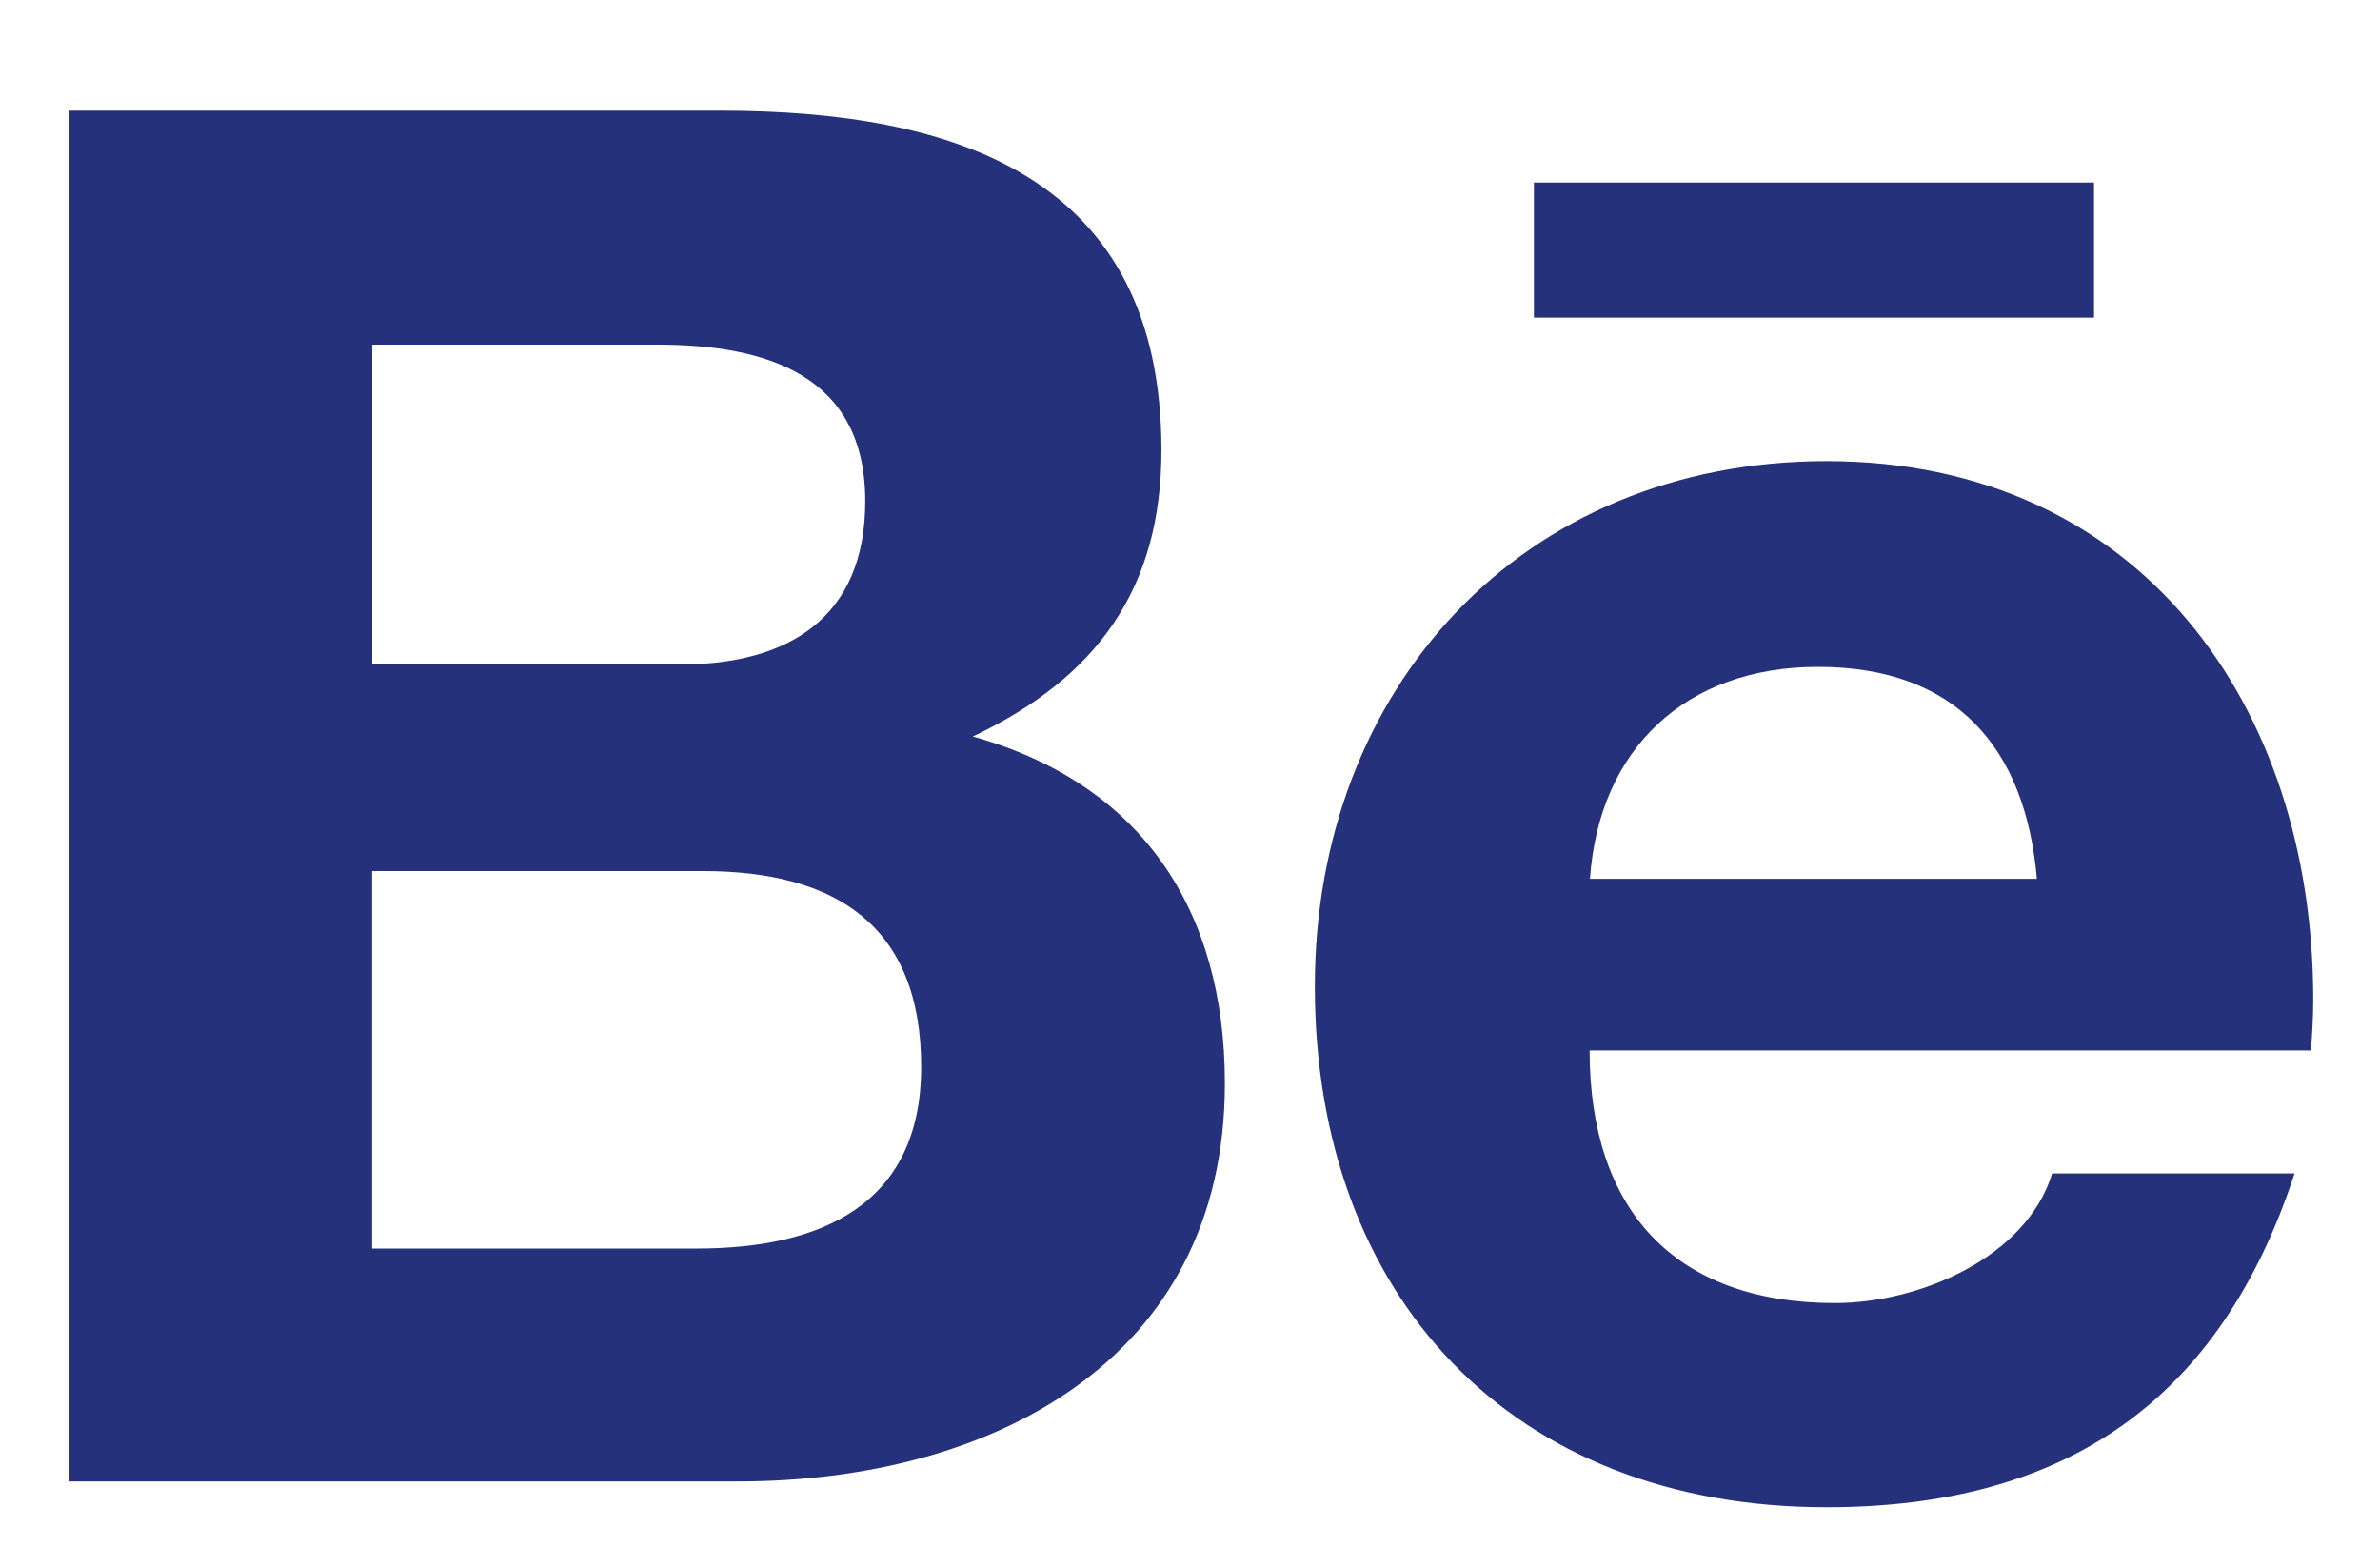 <?xml version="1.0" encoding="utf-8"?>
<svg xmlns="http://www.w3.org/2000/svg" width="20" height="13" viewBox="0 0 20 13" fill="none">
<path d="M10.293 9.104C10.293 7.658 9.603 6.589 8.175 6.189C9.217 5.695 9.76 4.947 9.76 3.783C9.76 1.489 8.037 0.93 6.049 0.93H0.576V12.449H6.203C8.312 12.449 10.293 11.445 10.293 9.104ZM3.128 2.896H5.522C6.442 2.896 7.271 3.153 7.271 4.212C7.271 5.19 6.626 5.584 5.714 5.584H3.128V2.896ZM3.127 10.492V7.32H5.908C7.031 7.32 7.741 7.785 7.741 8.965C7.741 10.129 6.893 10.492 5.855 10.492H3.127Z" fill="#25317B"/>
<path d="M15.349 12.666C17.357 12.666 18.657 11.769 19.282 9.861H17.245C17.026 10.573 16.122 10.95 15.421 10.95C14.068 10.95 13.358 10.163 13.358 8.827H19.42C19.43 8.691 19.439 8.545 19.439 8.399C19.439 5.932 17.985 3.875 15.349 3.875C12.788 3.875 11.049 5.785 11.049 8.288C11.048 10.885 12.696 12.666 15.349 12.666ZM15.277 5.604C16.436 5.604 17.02 6.28 17.117 7.385H13.361C13.437 6.289 14.17 5.604 15.277 5.604Z" fill="#25317B"/>
<path d="M12.89 1.534H17.597V2.669H12.89V1.534Z" fill="#25317B"/>
</svg>